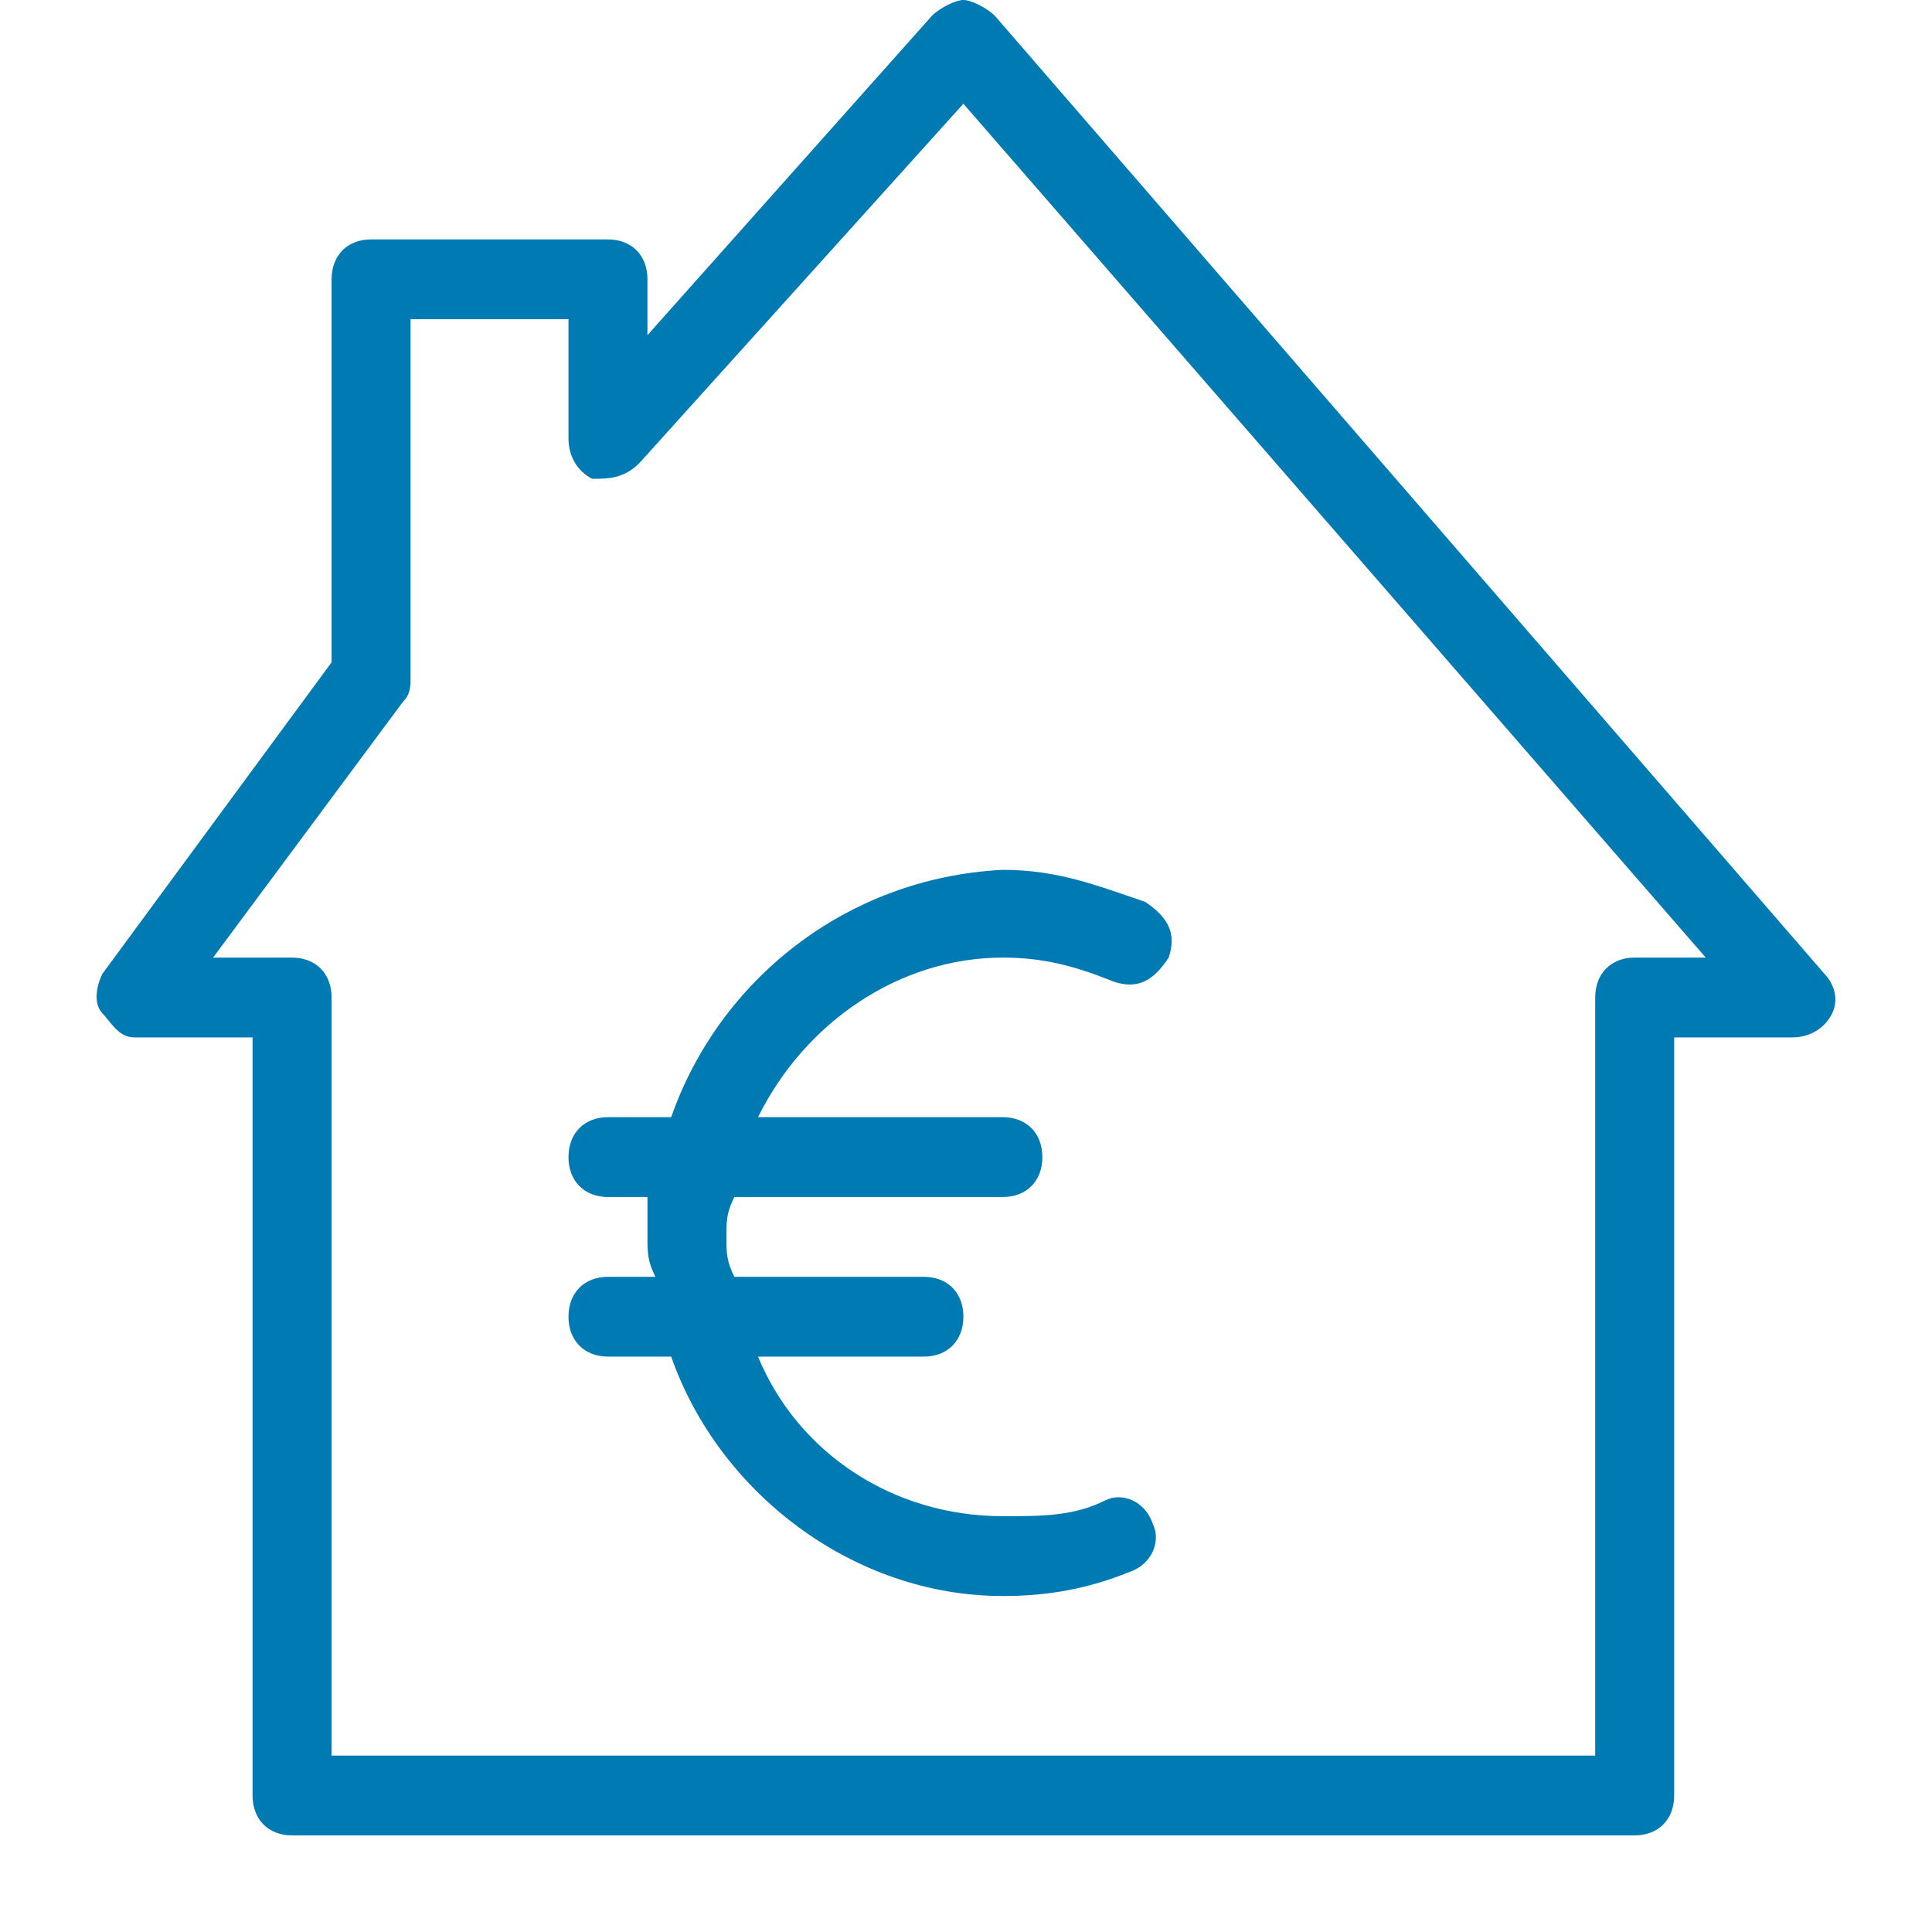 <svg width="40" height="40" viewBox="0 0 40 40" fill="none" xmlns="http://www.w3.org/2000/svg">
<path fill-rule="evenodd" clip-rule="evenodd" d="M37.769 20.157L20.6 0.33C20.436 0.165 20.109 0 19.946 0C19.782 0 19.455 0.165 19.292 0.33L13.405 6.939V5.783C13.405 5.287 13.078 4.957 12.588 4.957H7.682C7.192 4.957 6.865 5.287 6.865 5.783V13.713L2.123 20.157C1.959 20.487 1.959 20.817 2.123 20.983C2.286 21.148 2.45 21.478 2.777 21.478H5.229V37.174C5.229 37.67 5.556 38 6.047 38H33.844C34.335 38 34.662 37.67 34.662 37.174V21.478H37.115C37.442 21.478 37.769 21.313 37.932 20.983C38.096 20.652 37.932 20.322 37.769 20.157ZM33.844 19.826C33.354 19.826 33.027 20.157 33.027 20.652V36.348H6.865V20.652C6.865 20.157 6.538 19.826 6.047 19.826H4.412L8.336 14.539C8.5 14.374 8.5 14.209 8.5 14.043V6.609H11.77V9.087C11.77 9.417 11.934 9.748 12.261 9.913C12.588 9.913 12.915 9.913 13.242 9.583L19.946 2.148L35.316 19.826H33.844ZM13.896 23.13H12.588C12.097 23.13 11.77 23.461 11.77 23.956C11.77 24.452 12.097 24.783 12.588 24.783H13.405C13.405 25.113 13.405 25.278 13.405 25.609C13.405 25.939 13.405 26.104 13.569 26.435H12.588C12.097 26.435 11.77 26.765 11.77 27.261C11.77 27.756 12.097 28.087 12.588 28.087H13.896C14.877 30.896 17.657 33.044 20.763 33.044C21.744 33.044 22.562 32.878 23.38 32.548C23.87 32.383 24.034 31.887 23.87 31.556C23.706 31.061 23.216 30.896 22.889 31.061C22.235 31.391 21.581 31.391 20.763 31.391C18.474 31.391 16.512 30.07 15.694 28.087H19.128C19.619 28.087 19.946 27.756 19.946 27.261C19.946 26.765 19.619 26.435 19.128 26.435H15.204C15.04 26.104 15.04 25.939 15.04 25.609C15.04 25.278 15.04 25.113 15.204 24.783H20.763C21.254 24.783 21.581 24.452 21.581 23.956C21.581 23.461 21.254 23.13 20.763 23.13H15.694C16.675 21.148 18.638 19.826 20.763 19.826C21.581 19.826 22.235 19.991 23.052 20.322C23.543 20.487 23.87 20.322 24.197 19.826C24.361 19.33 24.197 19 23.706 18.67C22.725 18.339 21.908 18.009 20.763 18.009C17.493 18.174 14.877 20.322 13.896 23.13Z" fill="#007AB3"/>
</svg>
